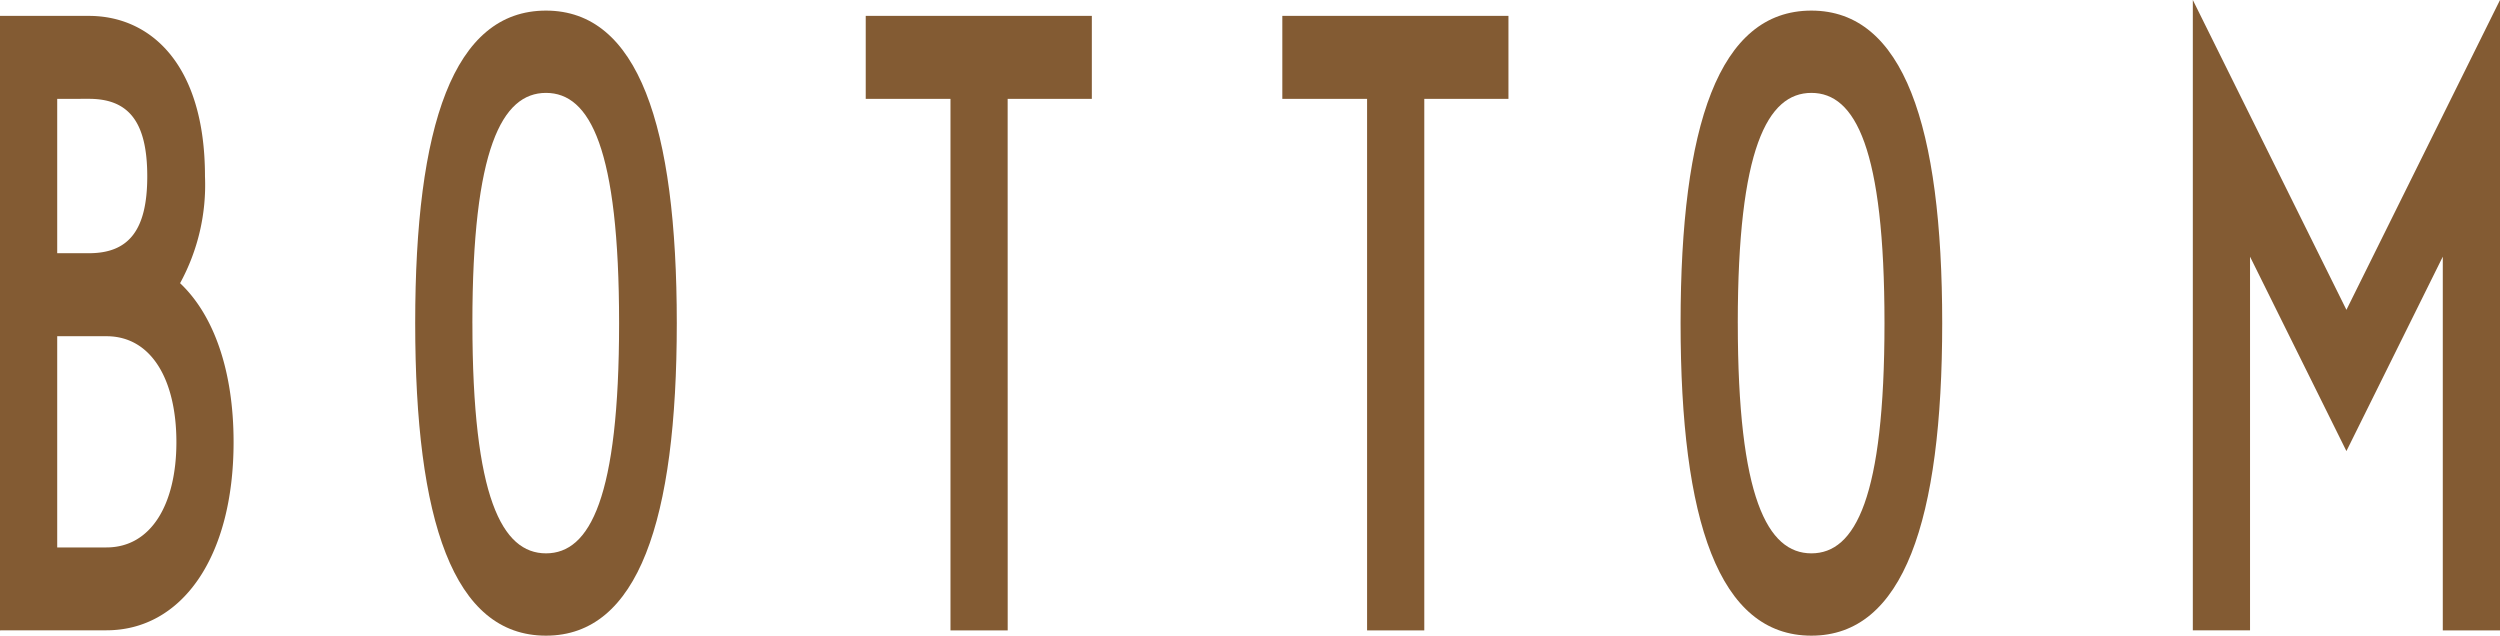 <svg xmlns="http://www.w3.org/2000/svg" width="117.987" height="30" viewBox="0 0 117.987 30">
  <g id="ico_bottom_sp" transform="translate(-685.655 -1473.886)">
    <g id="グループ_5415" data-name="グループ 5415" transform="translate(685.655 1473.886)">
      <path id="パス_19549" data-name="パス 19549" d="M685.655,1503.636v-29h4.2c2.875,0,5.474,2.248,5.474,7.575a9.67,9.67,0,0,1-1.175,5.04c1.575,1.485,2.525,4.1,2.525,7.5,0,5.439-2.449,8.882-6,8.882Zm2.7-25.085v7.285h1.5c1.875,0,2.75-1.086,2.75-3.625,0-2.573-.875-3.661-2.75-3.661Zm2.325,21.171c2.125,0,3.3-2.067,3.3-4.968,0-2.937-1.175-5-3.3-5h-2.325v9.968Z" transform="translate(-685.655 -1473.886)" fill="#835b33"/>
      <path id="パス_19550" data-name="パス 19550" d="M698.681,1489.135c0-9.317,1.8-14.749,6.173-14.749,4.349,0,6.173,5.432,6.173,14.749s-1.824,14.751-6.173,14.751C700.479,1503.886,698.681,1498.452,698.681,1489.135Zm2.7,0c0,8.237,1.4,10.866,3.474,10.866s3.449-2.628,3.449-10.866-1.374-10.865-3.449-10.865S701.38,1480.9,701.38,1489.135Z" transform="translate(-679.086 -1473.886)" fill="#835b33"/>
      <path id="パス_19551" data-name="パス 19551" d="M719.729,1503.636h-2.7v-25.085h-4v-3.915H723.7v3.915h-3.973Z" transform="translate(-672.171 -1473.886)" fill="#835b33"/>
      <path id="パス_19552" data-name="パス 19552" d="M732.9,1503.636h-2.7v-25.085h-4v-3.915h10.672v3.915H732.9Z" transform="translate(-665.681 -1473.886)" fill="#835b33"/>
      <path id="パス_19553" data-name="パス 19553" d="M738.38,1489.135c0-9.317,1.8-14.749,6.173-14.749,4.349,0,6.174,5.432,6.174,14.749s-1.825,14.751-6.174,14.751C740.179,1503.886,738.38,1498.452,738.38,1489.135Zm2.7,0c0,8.237,1.4,10.866,3.474,10.866s3.449-2.628,3.449-10.866-1.374-10.865-3.449-10.865S741.079,1480.9,741.079,1489.135Z" transform="translate(-659.065 -1473.886)" fill="#835b33"/>
      <path id="パス_19554" data-name="パス 19554" d="M753.729,1473.886l7.249,14.623,7.248-14.623v29.75h-2.7V1486l-4.548,9.175L756.429,1486v17.635h-2.7Z" transform="translate(-650.239 -1473.886)" fill="#835b33"/>
    </g>
  </g>
</svg>
